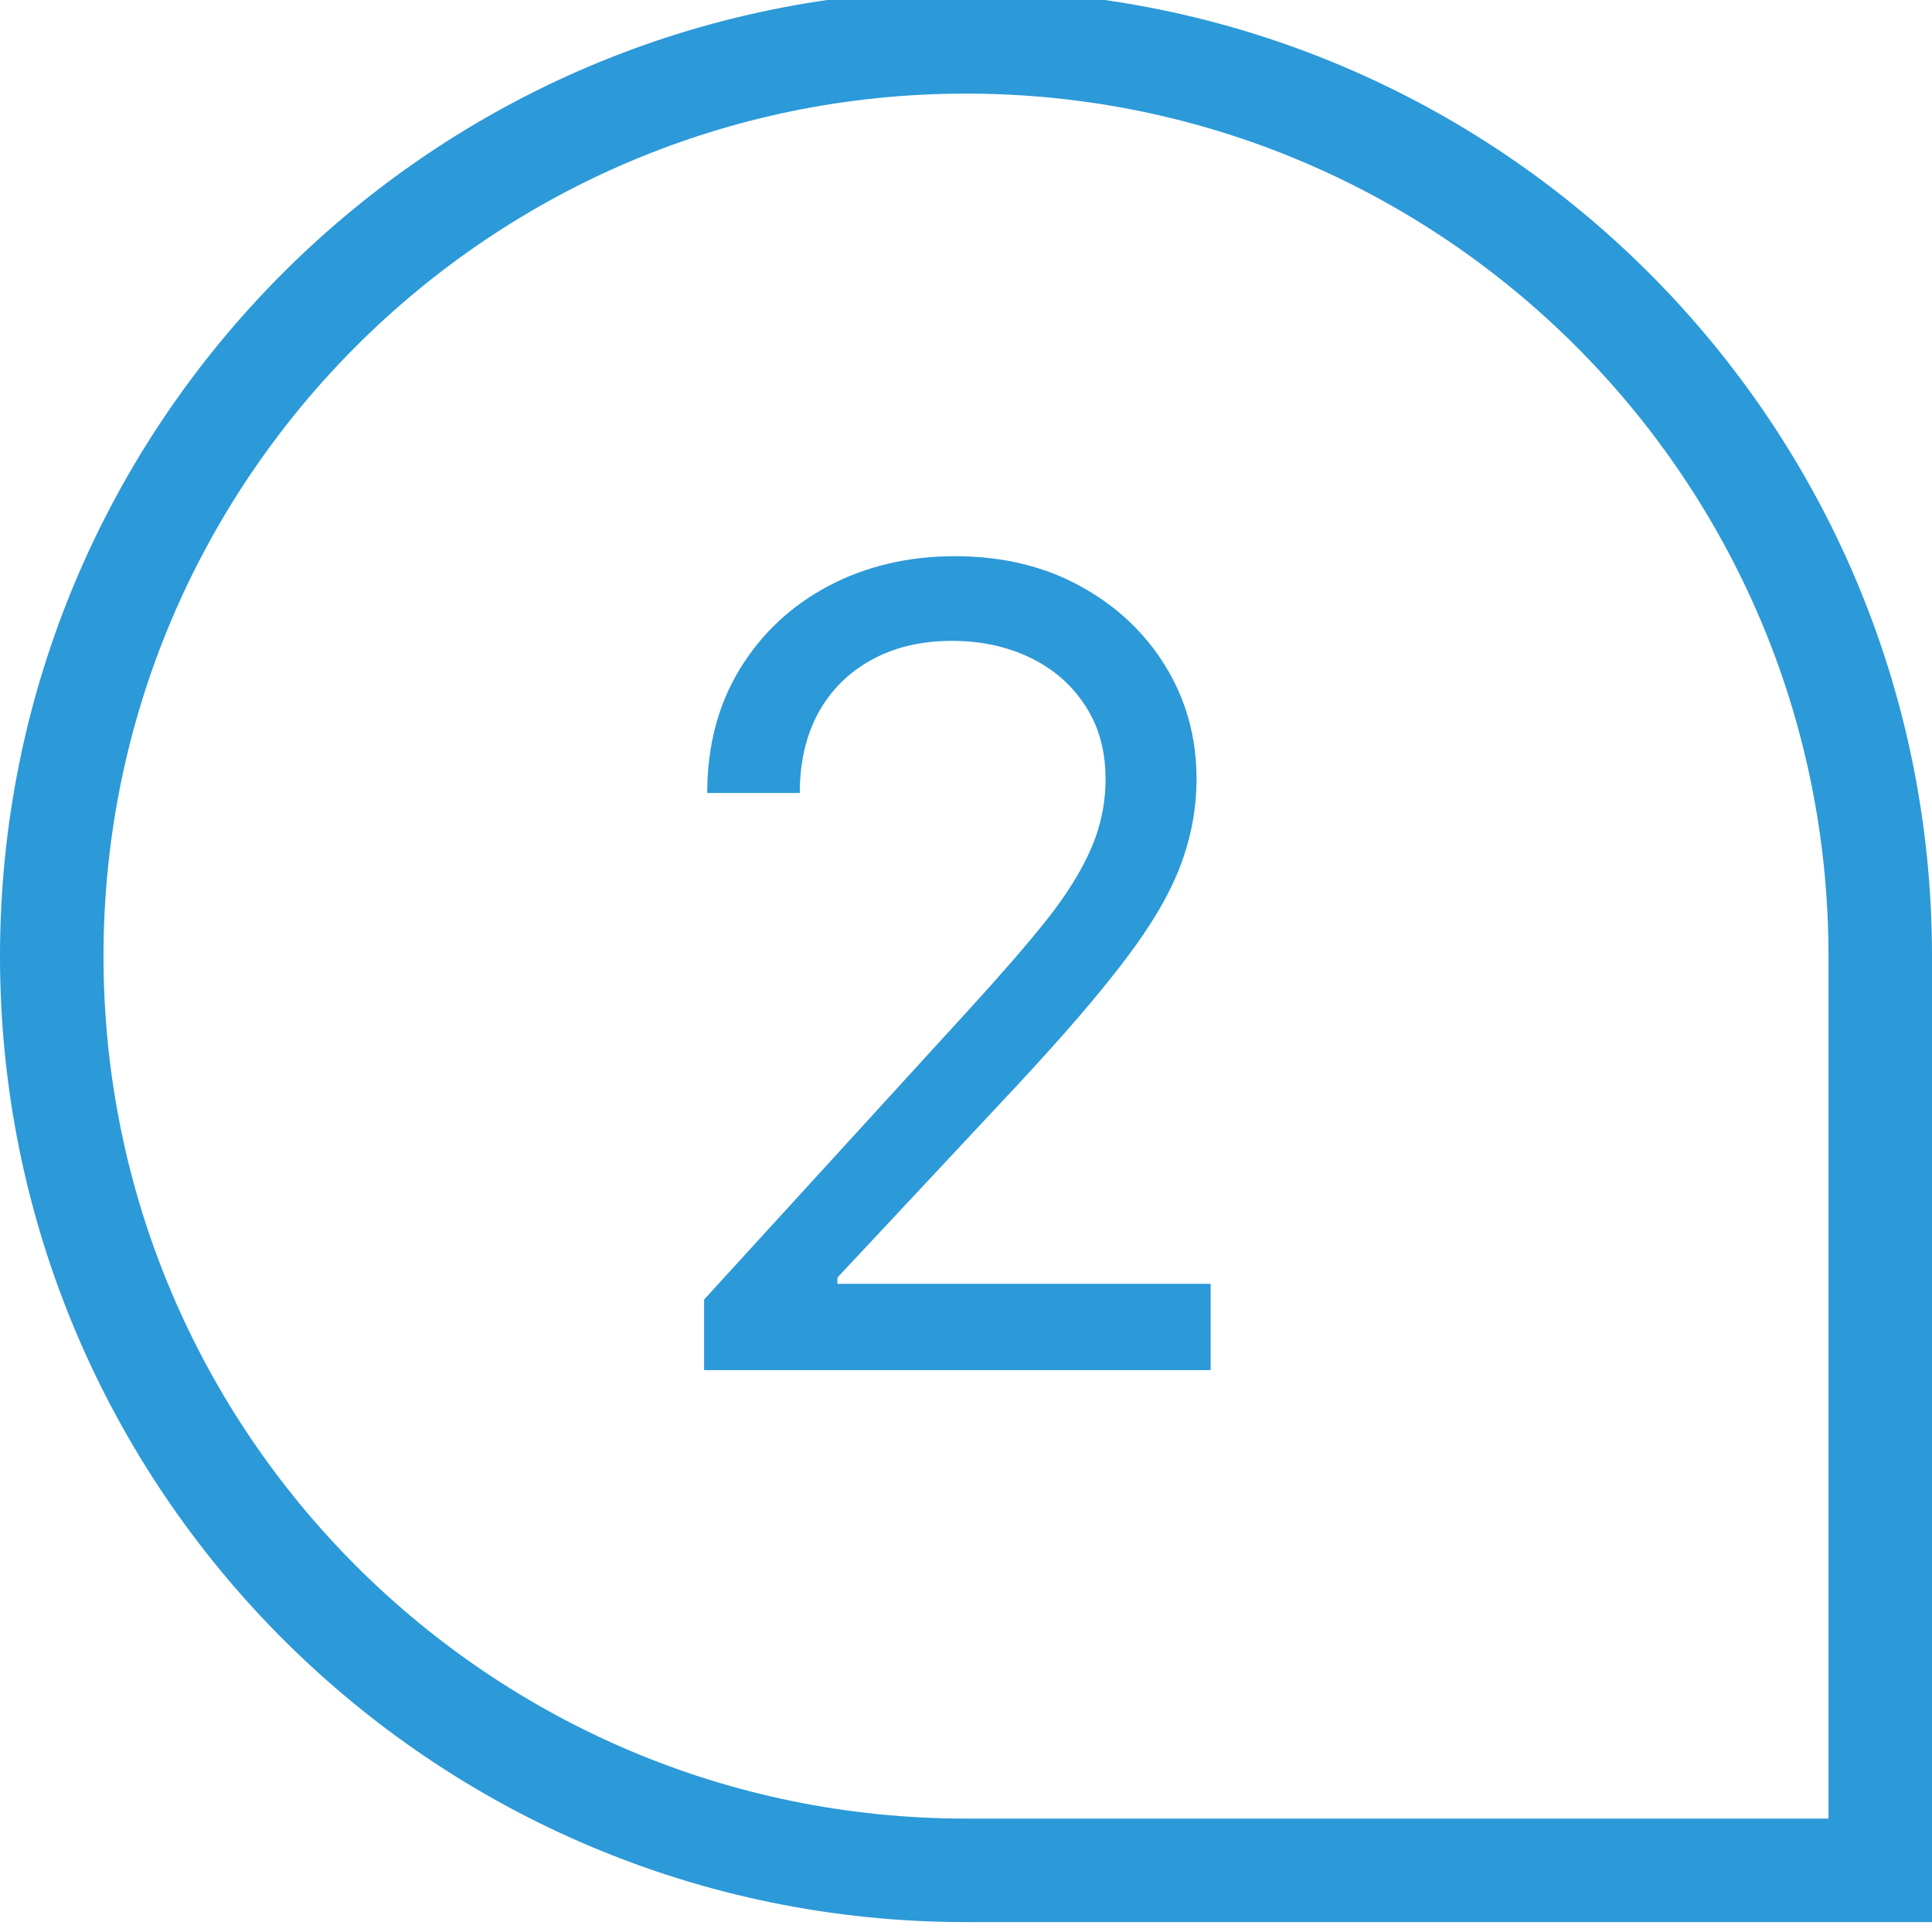 <svg width="56" height="56" viewBox="0 0 56 56" fill="none" xmlns="http://www.w3.org/2000/svg">
<g clip-path="url(#clip0_1081_9073)">
<path d="M1.5 27.713C1.5 13.077 13.364 1.213 28 1.213C42.636 1.213 54.5 13.077 54.5 27.713V54.213H28C13.364 54.213 1.5 42.348 1.5 27.713Z" stroke="#2C99D8" stroke-width="3"/>
<path d="M20.409 39.713V37.667L28.091 29.258C28.992 28.273 29.735 27.417 30.318 26.69C30.901 25.955 31.333 25.266 31.614 24.622C31.901 23.971 32.045 23.289 32.045 22.576C32.045 21.758 31.849 21.05 31.454 20.451C31.068 19.853 30.538 19.391 29.864 19.065C29.189 18.739 28.432 18.576 27.591 18.576C26.697 18.576 25.917 18.762 25.25 19.133C24.591 19.497 24.079 20.008 23.716 20.667C23.36 21.326 23.182 22.099 23.182 22.986H20.5C20.5 21.622 20.814 20.425 21.443 19.395C22.072 18.364 22.928 17.561 24.011 16.986C25.102 16.41 26.326 16.122 27.682 16.122C29.046 16.122 30.254 16.41 31.307 16.986C32.36 17.561 33.186 18.338 33.784 19.315C34.383 20.292 34.682 21.38 34.682 22.576C34.682 23.433 34.526 24.27 34.216 25.088C33.913 25.898 33.383 26.804 32.625 27.804C31.875 28.796 30.833 30.008 29.5 31.44L24.273 37.031V37.213H35.091V39.713H20.409Z" fill="#2C99D8"/>
</g>
<defs>
<clipPath id="clip0_1081_9073">
<rect width="56" height="56" fill="white" transform="matrix(-1 0 0 1 56 0)"/>
</clipPath>
</defs>
</svg>
